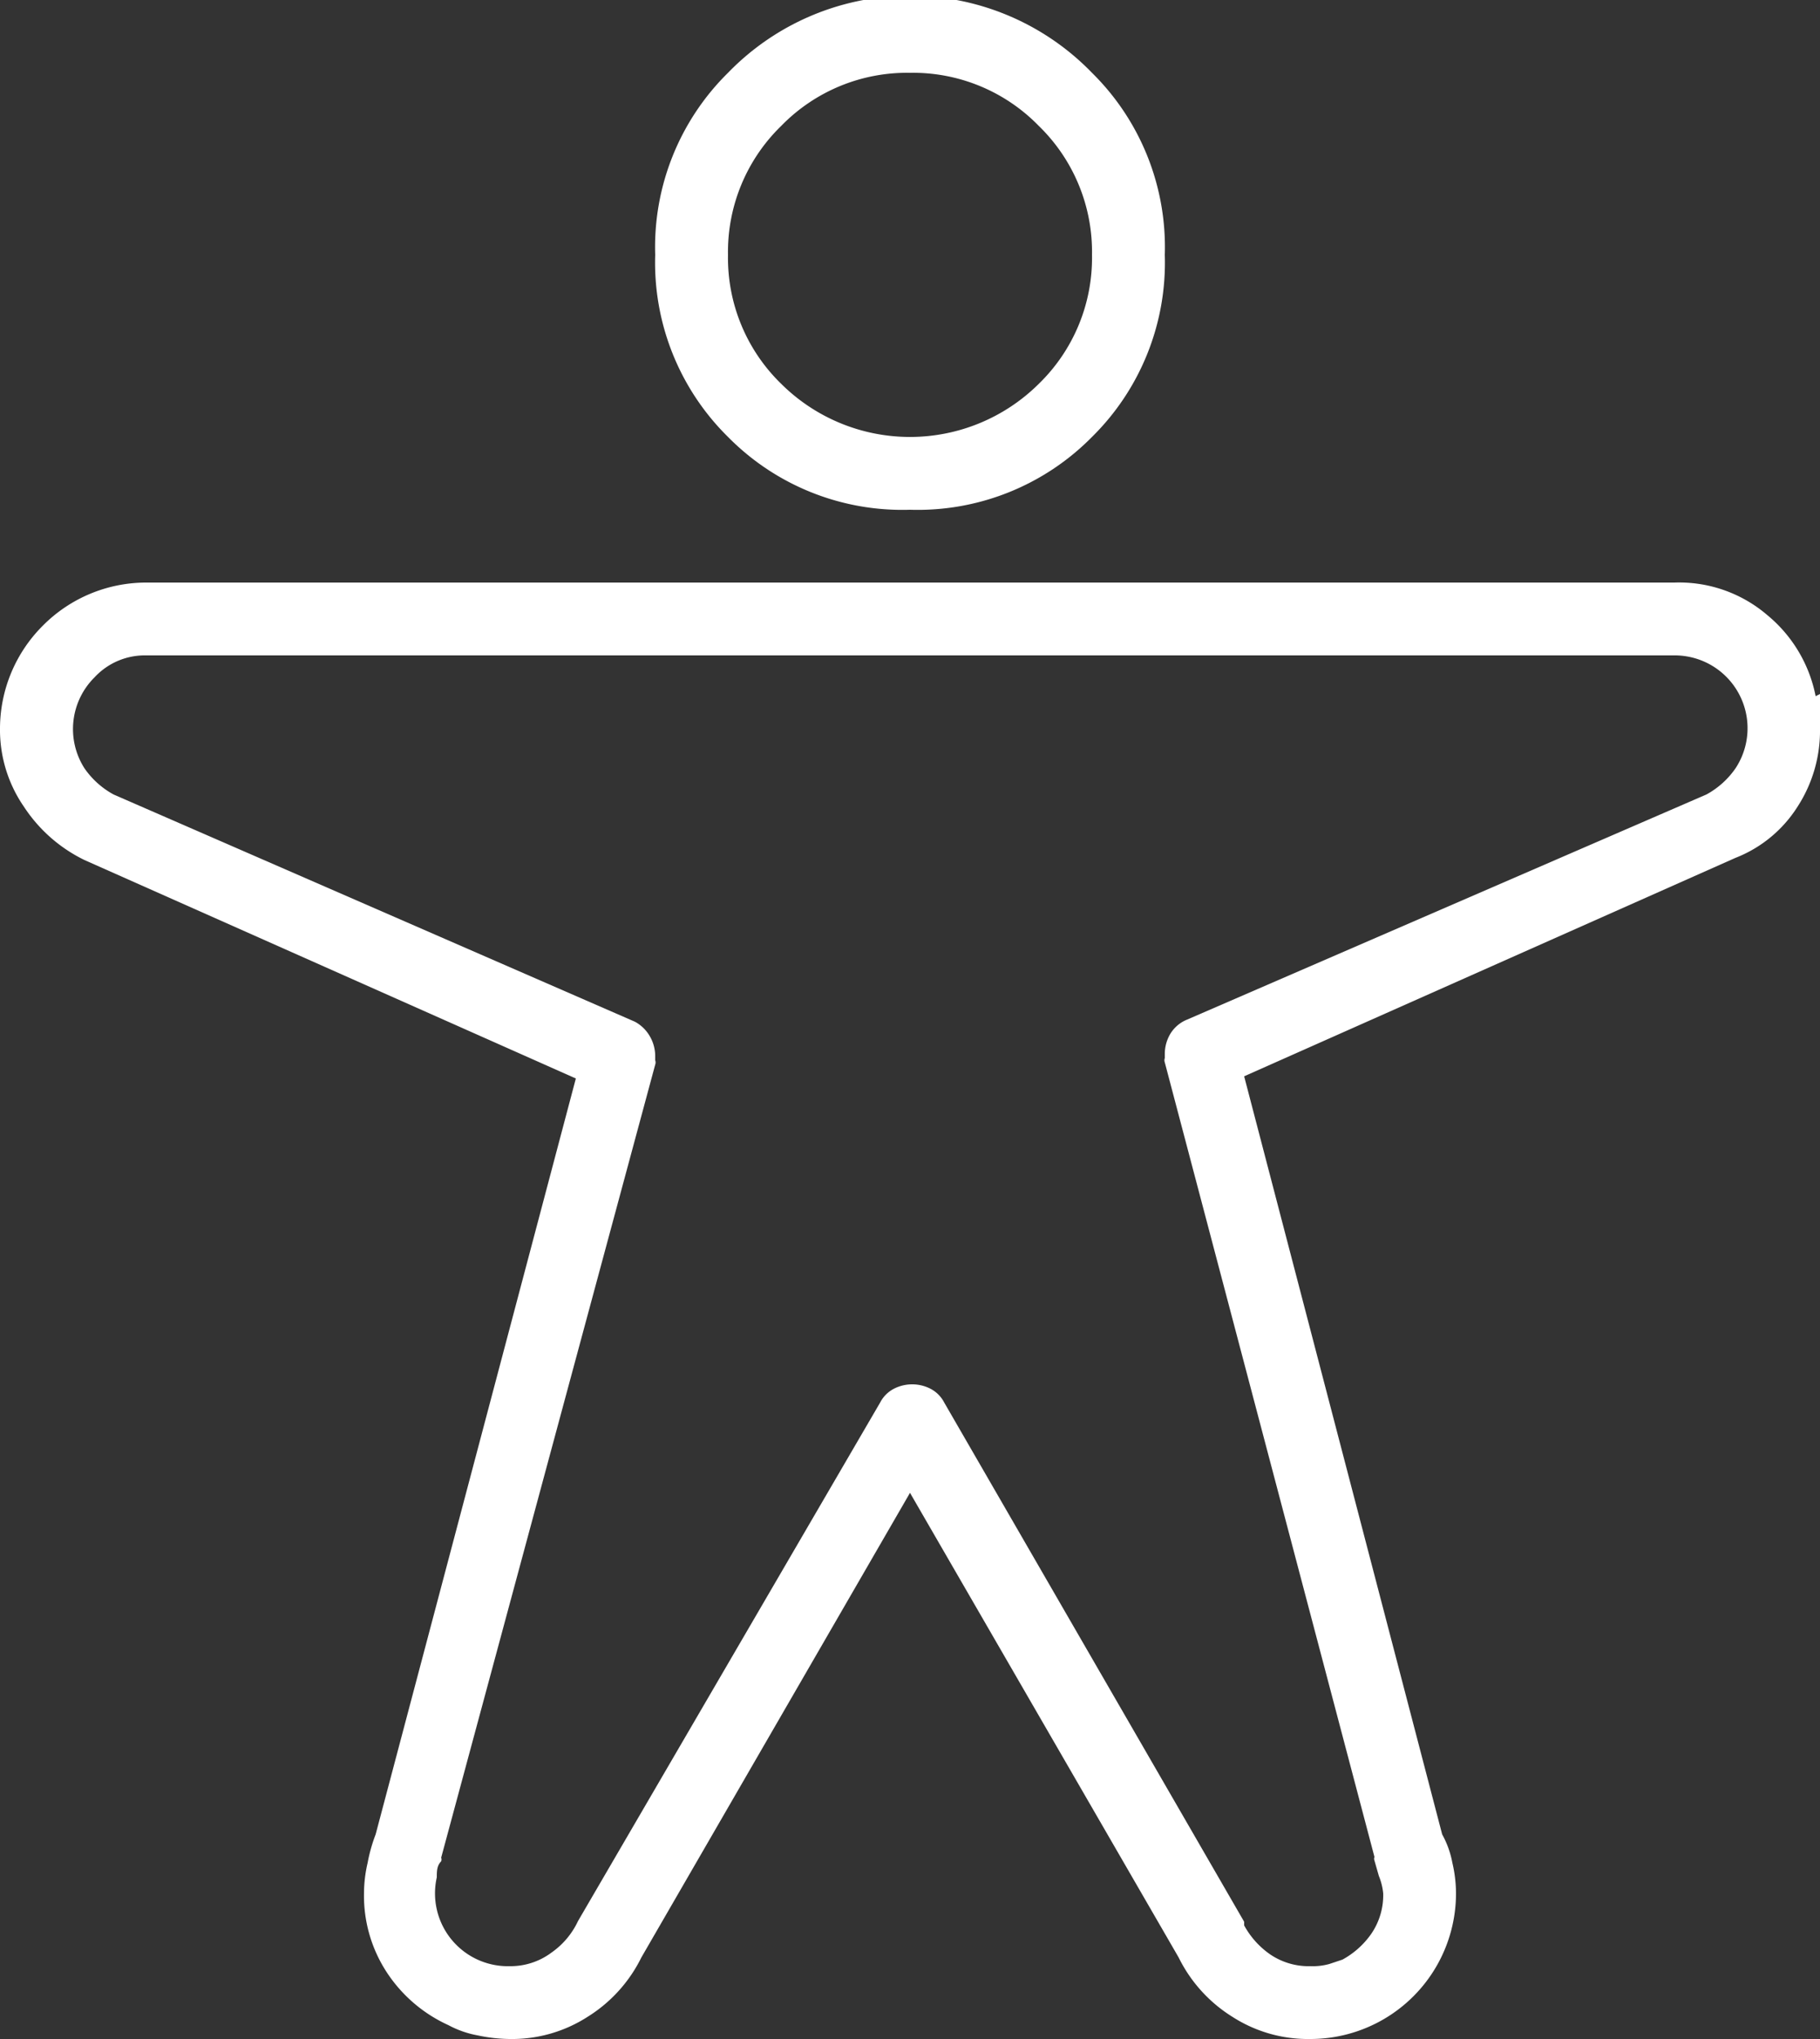 <?xml version="1.0" encoding="UTF-8"?> <svg xmlns="http://www.w3.org/2000/svg" viewBox="0 0 25 28"><rect x="0" y="0" width="25" height="28" fill="#333333" stroke="none"/><g id="Layer_2" data-name="Layer 2"><g id="Layer_1-2" data-name="Layer 1"><path d="M12.5,7A3.36,3.36,0,0,0,15,6,3.36,3.36,0,0,0,16,3.5,3.36,3.36,0,0,0,15,1,3.48,3.48,0,0,0,10,1,3.36,3.36,0,0,0,9,3.5H9A3.36,3.36,0,0,0,10,6,3.36,3.36,0,0,0,12.5,7Zm0-6a2.41,2.41,0,0,1,1.77.73A2.41,2.41,0,0,1,15,3.5a2.41,2.41,0,0,1-.73,1.77,2.51,2.51,0,0,1-3.54,0A2.41,2.41,0,0,1,10,3.5h0a2.41,2.41,0,0,1,.73-1.77A2.41,2.41,0,0,1,12.5,1ZM24.94,9.56a1.92,1.92,0,0,0-.66-1.11A1.86,1.86,0,0,0,23,8H2a2,2,0,0,0-1.41.59A2,2,0,0,0,0,10a1.86,1.86,0,0,0,.33,1.08,2.08,2.08,0,0,0,.83.73h0l6.75,3L5.16,25.19a2.22,2.22,0,0,0-.11.39A1.86,1.86,0,0,0,5,26a1.92,1.92,0,0,0,.31,1.08,2,2,0,0,0,.85.73h0a1.36,1.36,0,0,0,.4.14A2.2,2.2,0,0,0,7,28H7a1.92,1.92,0,0,0,1.08-.31,2,2,0,0,0,.73-.81h0L12.5,20.5l3.69,6.38a2,2,0,0,0,.73.81A1.92,1.92,0,0,0,18,28a2,2,0,0,0,2-2,1.86,1.86,0,0,0-.05-.42,1.3,1.3,0,0,0-.14-.39l0,0L17.09,14.78l6.75-3a1.77,1.77,0,0,0,.85-.7A1.92,1.92,0,0,0,25,10a2.11,2.11,0,0,0,0-.25,1.24,1.24,0,0,0,0-.22Zm-1.5,1.35L16.31,14a.48.48,0,0,0-.23.19.54.54,0,0,0-.08.28v.06a.09.09,0,0,0,0,.06h0L18.88,25.5a.07.07,0,0,0,0,.05.05.05,0,0,1,0,0v0l.06.21A.85.85,0,0,1,19,26a.94.94,0,0,1-.16.55,1.16,1.16,0,0,1-.4.36h0l-.18.06A.85.85,0,0,1,18,27a.94.94,0,0,1-.55-.16,1.16,1.16,0,0,1-.36-.4v-.05h0l-4.12-7.13a.44.44,0,0,0-.19-.19.55.55,0,0,0-.5,0,.44.44,0,0,0-.19.19h0L7.94,26.38h0v0h0a1.09,1.09,0,0,1-.36.43A.94.94,0,0,1,7,27a1,1,0,0,1-1-1.22c0-.08,0-.16.06-.22h0a.07.07,0,0,0,0-.05h0L9,14.62a.09.09,0,0,0,0-.06V14.5a.54.54,0,0,0-.08-.28.52.52,0,0,0-.2-.19h0L1.56,10.91a1.16,1.16,0,0,1-.4-.36A1,1,0,0,1,1.3,9.3.94.94,0,0,1,2,9H23a1,1,0,0,1,.84,1.55,1.16,1.16,0,0,1-.4.36Z" style="fill:#fff"></path></g></g></svg> 